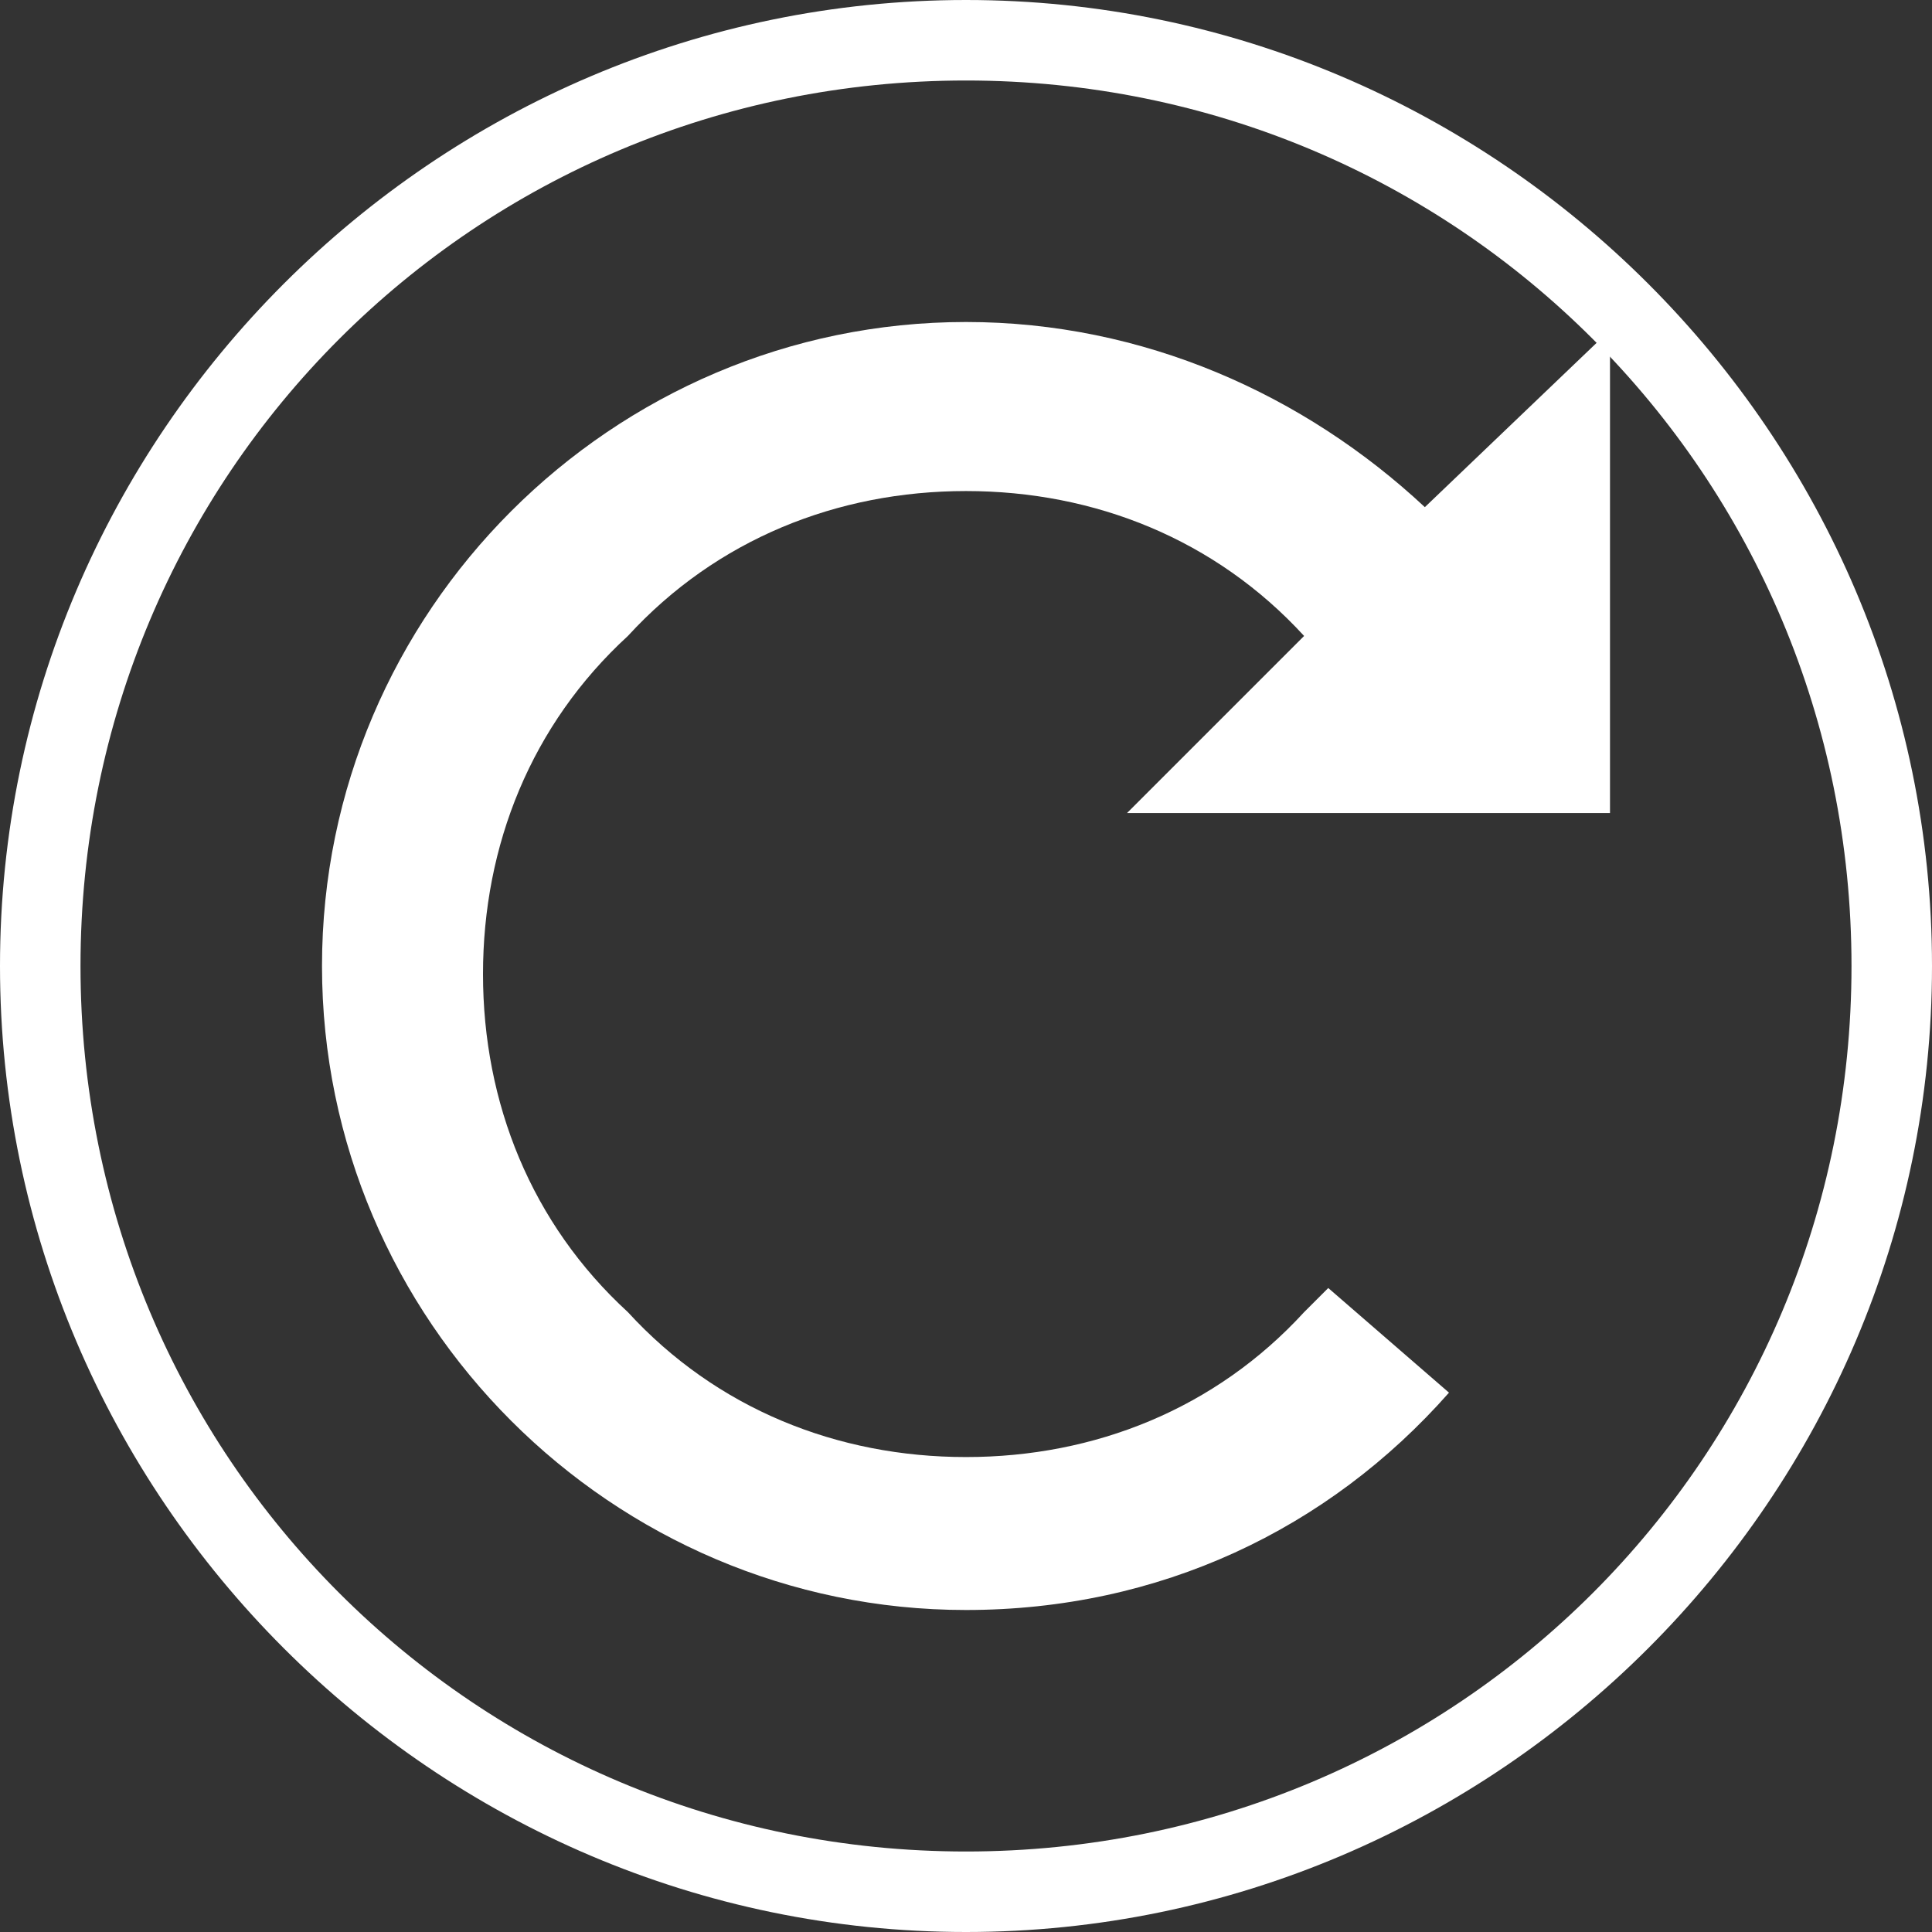 <?xml version="1.0" encoding="utf-8"?>
<!-- Generator: Adobe Illustrator 19.2.1, SVG Export Plug-In . SVG Version: 6.00 Build 0)  -->
<svg version="1.1" id="Ebene_1" xmlns="http://www.w3.org/2000/svg" xmlns:xlink="http://www.w3.org/1999/xlink" x="0px" y="0px"
	 viewBox="0 0 24 24" style="enable-background:new 0 0 24 24;" xml:space="preserve">
<rect x="0" y="0" width="24" height="24" fill="#333333" stroke="none"/>
<style type="text/css">
	.st0{fill:#FFFFFF;}
</style>
<path class="st0" d="M20,10.1h-6l2.2-2.2c-1.1-1.2-2.6-1.8-4.2-1.8S8.9,6.7,7.8,7.9C6.6,9,6,10.5,6,12.1s0.6,3.1,1.8,4.2
	c1.1,1.2,2.6,1.8,4.2,1.8s3.1-0.6,4.2-1.8c0.1-0.1,0.2-0.2,0.3-0.3l1.5,1.3C16.5,19,14.4,20,12,20c-4.4,0-8-3.6-8-8s3.6-8,8-8
	c2.2,0,4.2,0.9,5.7,2.3L20,4.1V10.1z"/>
<g>
	<path class="st0" d="M12,1c6.1,0,11,4.9,11,11s-4.9,11-11,11S1,18.1,1,12S5.9,1,12,1 M12,0C5.4,0,0,5.4,0,12s5.4,12,12,12
		s12-5.4,12-12S18.6,0,12,0L12,0z"/>
</g>
</svg>
